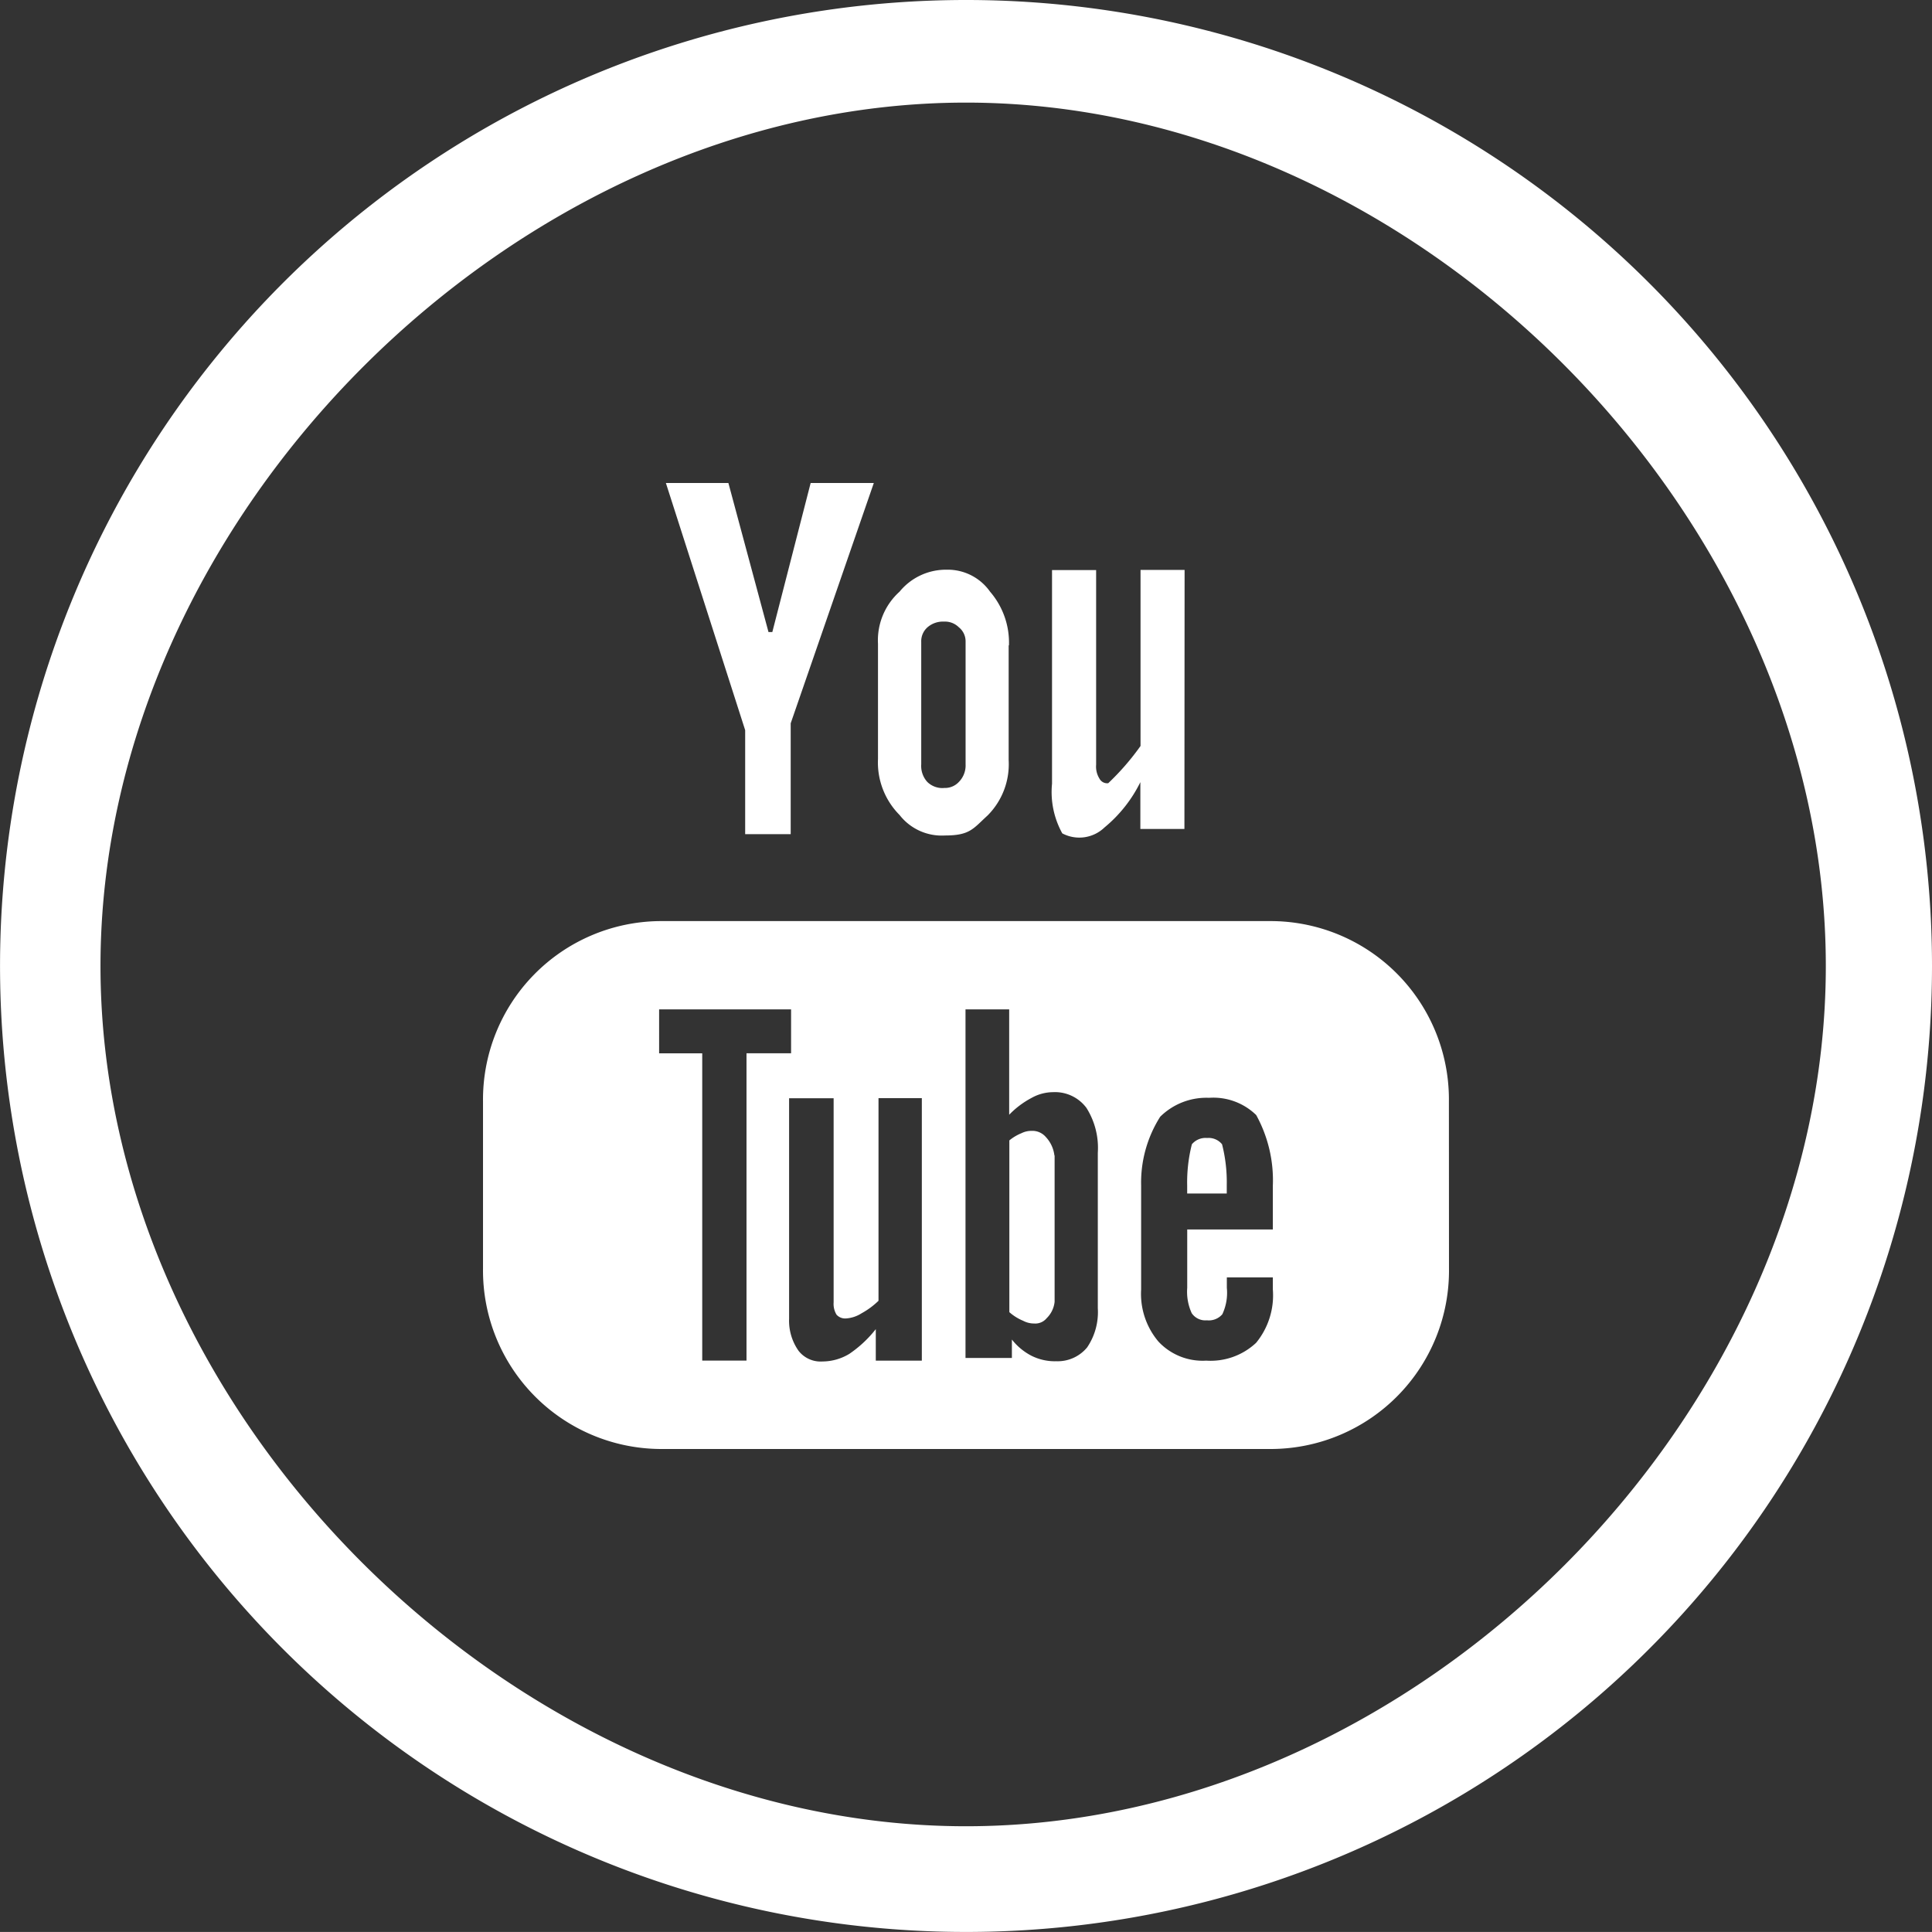 <svg xmlns="http://www.w3.org/2000/svg" width="44.815" height="44.814" viewBox="0 0 44.815 44.814"><rect x="0" y="0" width="44.815" height="44.814" fill="#333333" stroke="none"/><defs><style>.a{fill:#fff;}</style></defs><g transform="translate(0 0)"><path class="a" d="M22.407,0A22.407,22.407,0,1,0,44.815,22.407,22.407,22.407,0,0,0,22.407,0Zm0,42.362c-10.442,0-20.076-9.513-20.076-19.955S11.965,2.38,22.407,2.38s19.945,9.586,19.945,20.028S32.849,42.362,22.407,42.362Z"/><path class="a" d="M135.6,128l-.889,3.457h-.089L133.692,128h-1.45l1.839,5.733v2.412h1.056v-2.571L137.065,128Zm4.6,3.768a1.81,1.81,0,0,0-.438-1.247,1.2,1.2,0,0,0-1.013-.51,1.389,1.389,0,0,0-1.087.51,1.516,1.516,0,0,0-.5,1.208V134.4a1.727,1.727,0,0,0,.5,1.3,1.239,1.239,0,0,0,1.053.476c.579,0,.652-.156.987-.462a1.681,1.681,0,0,0,.491-1.286v-2.663Zm4.074-1.752h-1.022V134.1a5.883,5.883,0,0,1-.749.863.2.2,0,0,1-.2-.1.526.526,0,0,1-.081-.327v-4.516h-1.023v4.955a1.979,1.979,0,0,0,.238,1.152.843.843,0,0,0,.981-.139,3.18,3.18,0,0,0,.83-1.049v1.086h1.022Zm6.131,12.331a4.138,4.138,0,0,0-4.092-4.185H132.093A4.14,4.14,0,0,0,128,142.346v3.877a4.141,4.141,0,0,0,4.093,4.184h14.222a4.139,4.139,0,0,0,4.092-4.184Zm-5.639,6.011a1.4,1.4,0,0,1-1.1-.444,1.716,1.716,0,0,1-.4-1.209V144.3a2.854,2.854,0,0,1,.442-1.6,1.524,1.524,0,0,1,1.134-.439,1.424,1.424,0,0,1,1.093.4,3.135,3.135,0,0,1,.386,1.638v1.016h-1.986v1.355a1.187,1.187,0,0,0,.105.588.383.383,0,0,0,.353.164.412.412,0,0,0,.356-.14,1.17,1.17,0,0,0,.105-.613v-.242h1.067v.278a1.738,1.738,0,0,1-.388,1.239A1.541,1.541,0,0,1,144.769,148.357Zm.486-3.877v-.189a3.563,3.563,0,0,0-.109-.953.4.4,0,0,0-.346-.146.413.413,0,0,0-.354.146,3.562,3.562,0,0,0-.109.953v.189Zm-3.967,3.891a1.216,1.216,0,0,1-.562-.127,1.382,1.382,0,0,1-.455-.377v.428h-1.076V140.21h1.013v2.444a2.05,2.05,0,0,1,.518-.39,1.034,1.034,0,0,1,.5-.134.909.909,0,0,1,.773.363,1.738,1.738,0,0,1,.265,1.044v3.605a1.455,1.455,0,0,1-.248.909A.885.885,0,0,1,141.287,148.371Zm-.031-4.774a.755.755,0,0,0-.2-.429.41.41,0,0,0-.334-.141.509.509,0,0,0-.228.053,1.093,1.093,0,0,0-.283.168v3.984a1.138,1.138,0,0,0,.32.2.537.537,0,0,0,.256.063.341.341,0,0,0,.289-.122.624.624,0,0,0,.185-.383V143.6h0Zm-4.143,4.029a2.721,2.721,0,0,1-.615.574,1.21,1.21,0,0,1-.62.176.649.649,0,0,1-.557-.248,1.211,1.211,0,0,1-.219-.743v-5.115h1.033v4.737a.481.481,0,0,0,.067.283.269.269,0,0,0,.219.088.765.765,0,0,0,.361-.119,1.824,1.824,0,0,0,.394-.291v-4.7h1.005v6.089h-1.068v-.734Zm-3,.729h-1.026v-7.127h-1V140.21h3.061v1.018h-1.034v7.127Zm4.58-13.281a.5.5,0,0,1-.388-.144.554.554,0,0,1-.138-.406v-2.841a.43.43,0,0,1,.146-.338.545.545,0,0,1,.38-.131.456.456,0,0,1,.346.131.418.418,0,0,1,.157.338v2.841a.546.546,0,0,1-.153.406A.439.439,0,0,1,138.689,135.073Z" transform="translate(-116.796 -116.796)"/></g></svg>